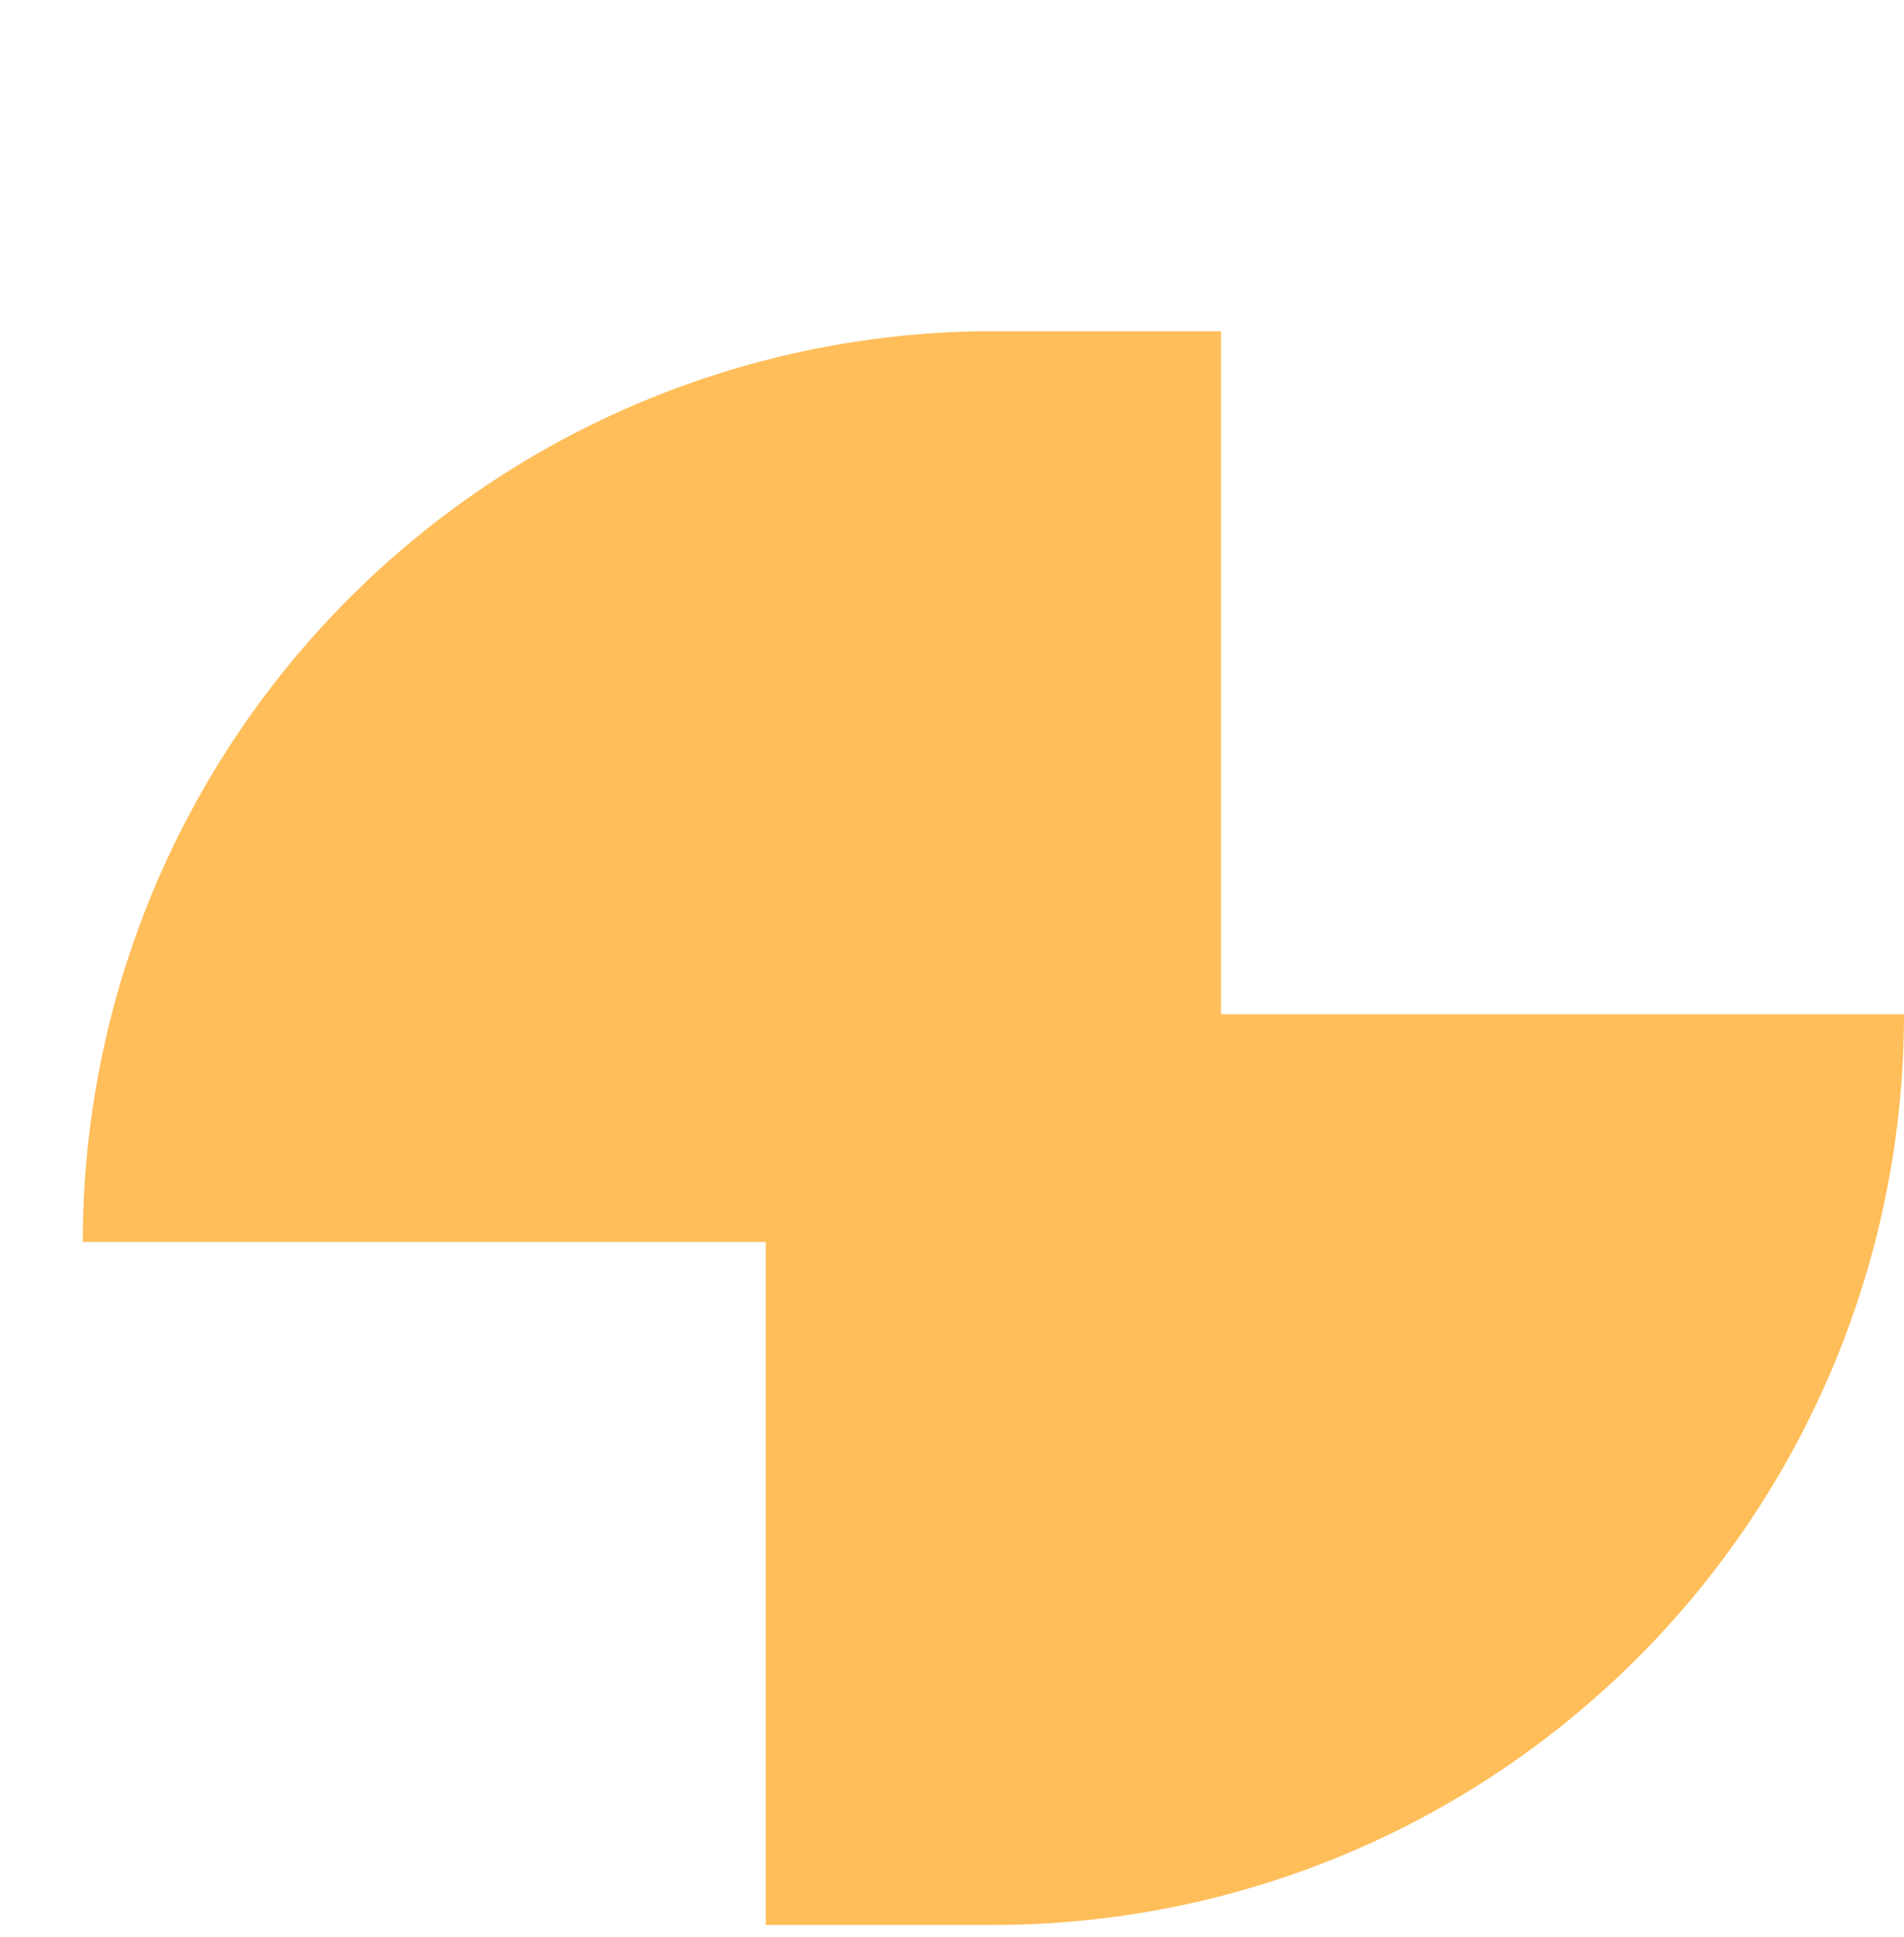 <svg width="115" height="117" viewBox="0 0 115 117" fill="none" xmlns="http://www.w3.org/2000/svg">
<g filter="url(#filter0_d_123_2572)">
<path d="M0 55C0 47.777 1.423 40.625 4.186 33.952C6.952 27.279 11.001 21.216 16.11 16.109C21.216 11.002 27.278 6.951 33.952 4.187C40.626 1.423 47.776 0 55 0H68.75V41.25H110C110 48.473 108.577 55.625 105.814 62.298C103.048 68.971 98.999 75.034 93.89 80.141C88.784 85.248 82.722 89.299 76.048 92.063C69.374 94.827 62.224 96.25 55 96.25H41.25V55H0Z" fill="#FFBE5A"/>
</g>
<defs>
<filter id="filter0_d_123_2572" x="0" y="0" width="115" height="116.25" filterUnits="userSpaceOnUse" color-interpolation-filters="sRGB">
<feFlood flood-opacity="0" result="BackgroundImageFix"/>
<feColorMatrix in="SourceAlpha" type="matrix" values="0 0 0 0 0 0 0 0 0 0 0 0 0 0 0 0 0 0 127 0" result="hardAlpha"/>
<feOffset dx="5" dy="20"/>
<feComposite in2="hardAlpha" operator="out"/>
<feColorMatrix type="matrix" values="0 0 0 0 0.137 0 0 0 0 0.169 0 0 0 0 0.263 0 0 0 1 0"/>
<feBlend mode="normal" in2="BackgroundImageFix" result="effect1_dropShadow_123_2572"/>
<feBlend mode="normal" in="SourceGraphic" in2="effect1_dropShadow_123_2572" result="shape"/>
</filter>
</defs>
</svg>
